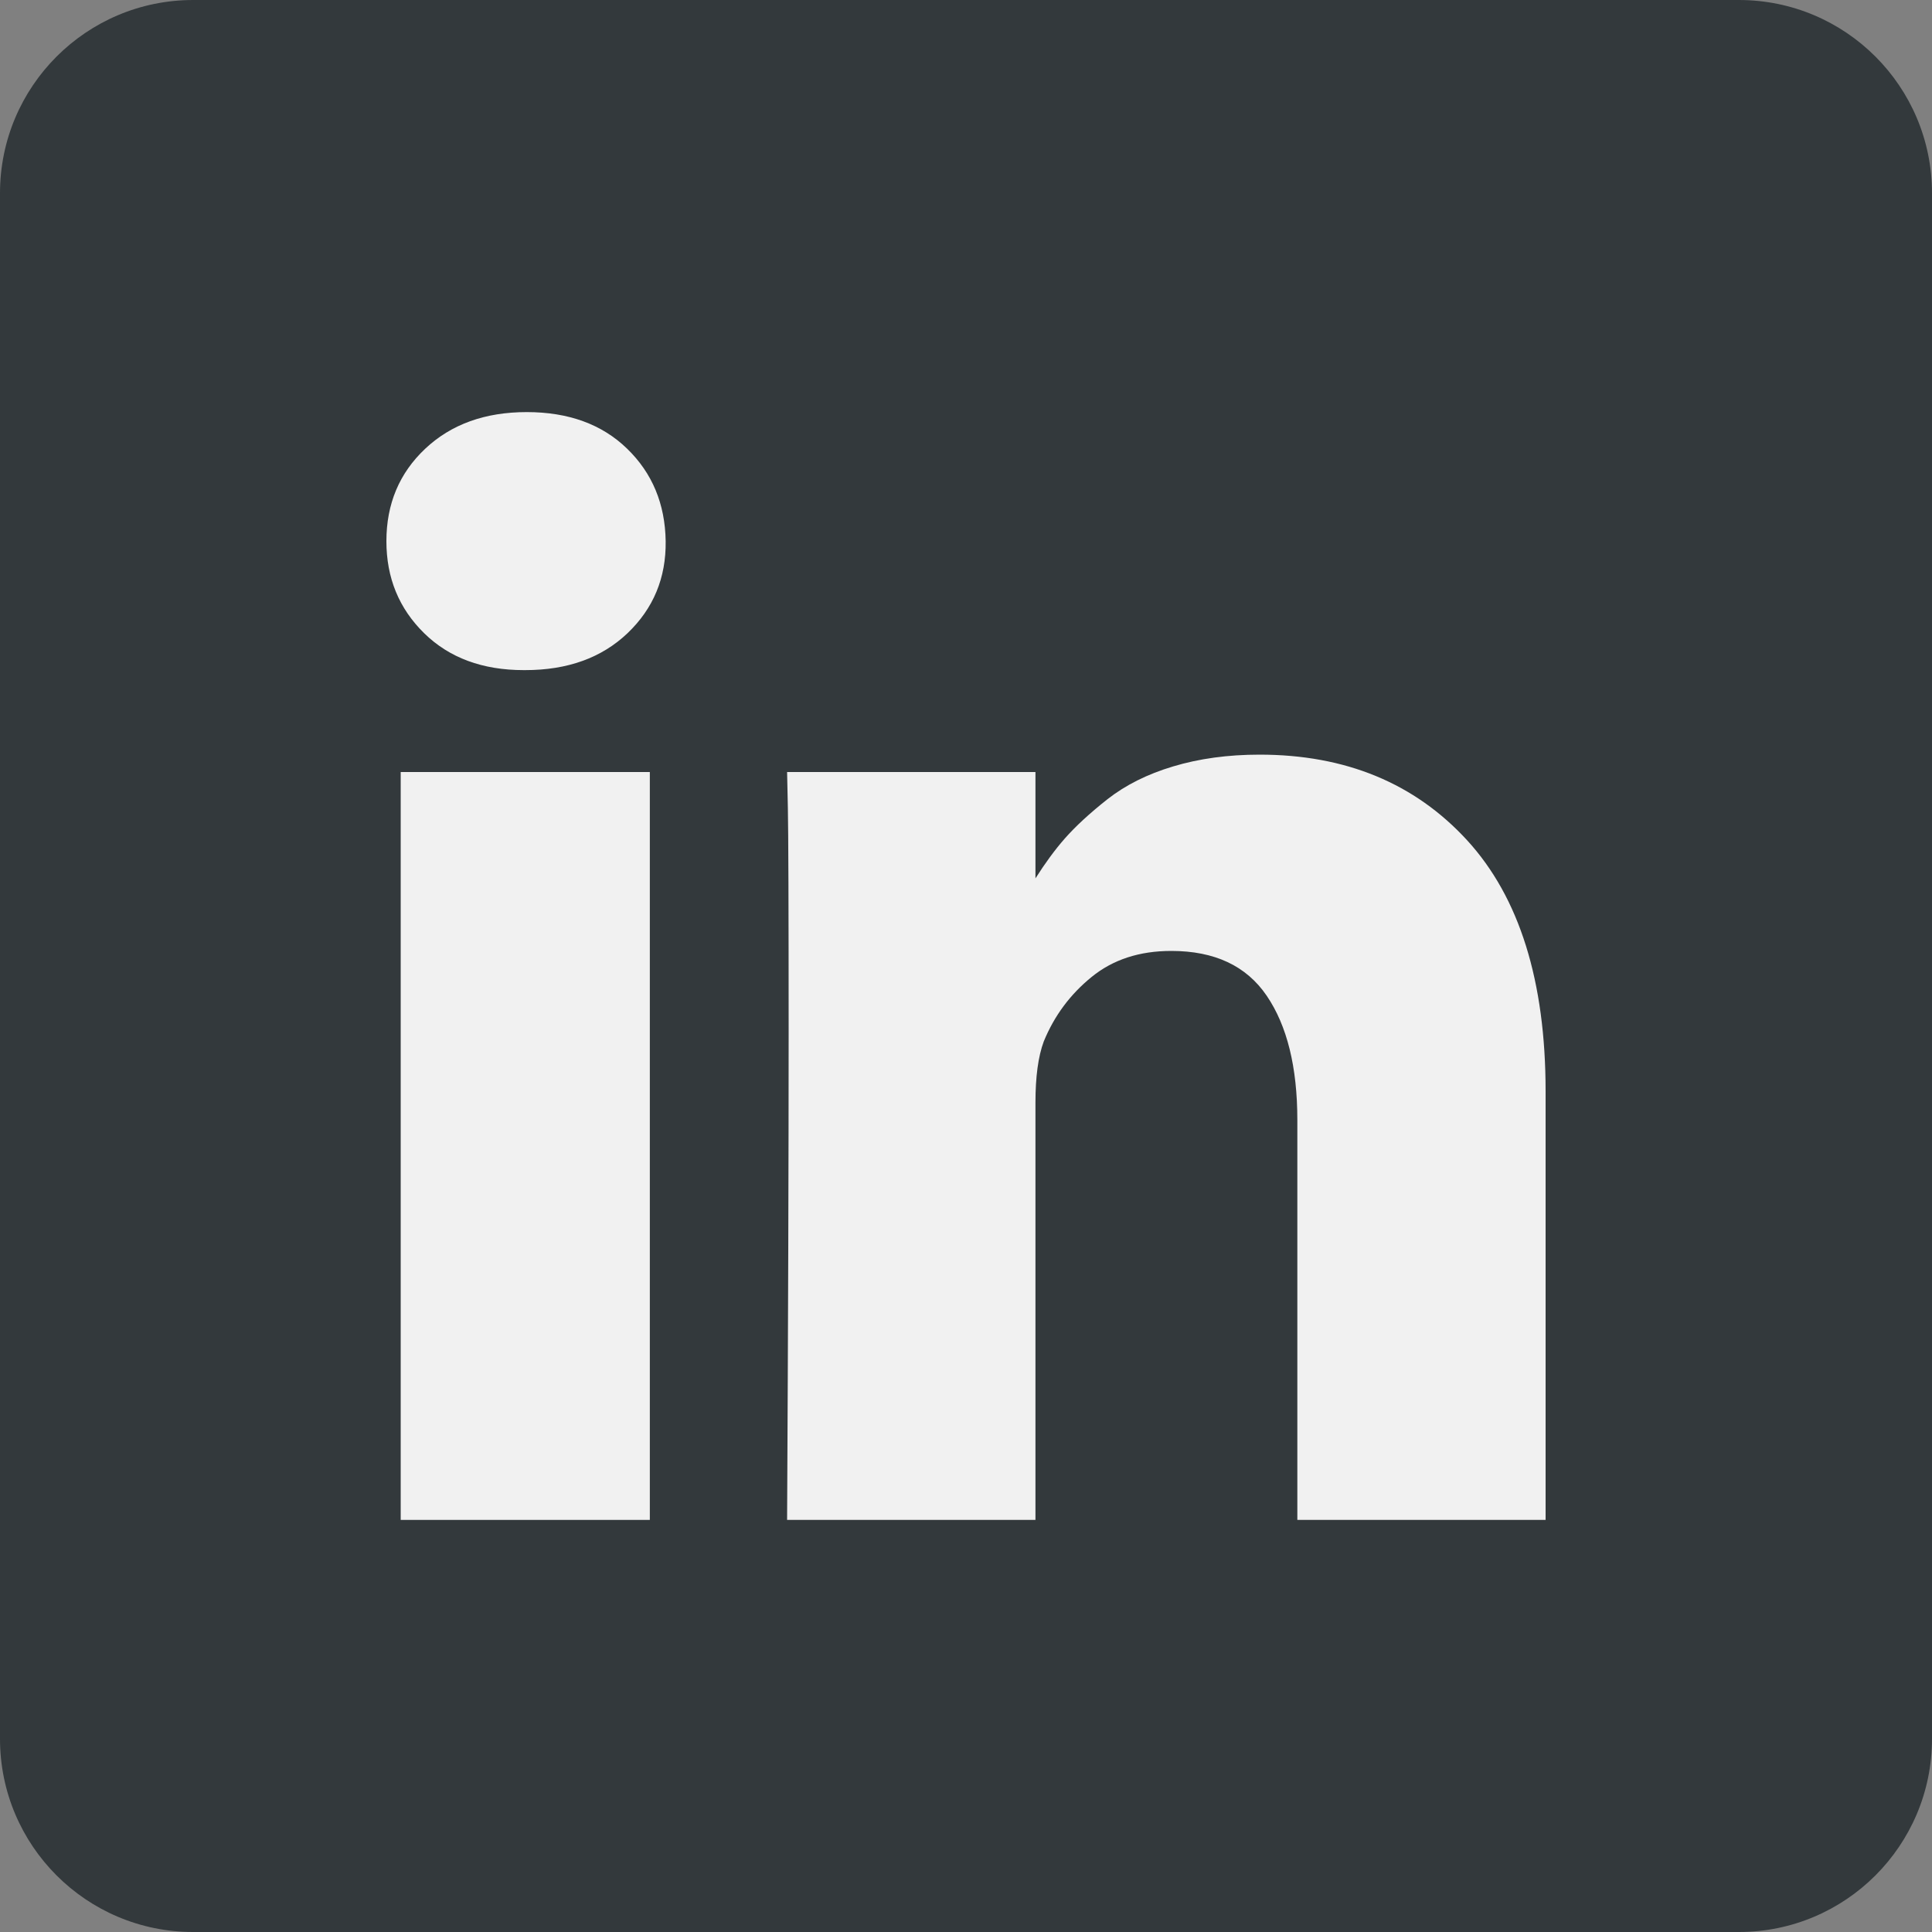 <svg width="20" height="20" viewBox="0 0 20 20" fill="none" xmlns="http://www.w3.org/2000/svg">
<rect x="0" y="0" width="20" height="20" fill="#808080" stroke="none"/>
<path d="M0 2C0 0.895 0.895 0 2 0H18C19.105 0 20 0.895 20 2V18C20 19.105 19.105 20 18 20H2C0.895 20 0 19.105 0 18V2Z" fill="#33393C"/>
<path d="M6.727 7.992H4.148V15.734H6.727V7.992Z" fill="#F1F1F1"/>
<path d="M15.188 8.699C14.646 8.108 13.93 7.812 13.039 7.812C12.711 7.812 12.413 7.853 12.144 7.934C11.876 8.014 11.65 8.128 11.465 8.273C11.28 8.419 11.133 8.555 11.023 8.68C10.919 8.798 10.818 8.937 10.719 9.093V7.992H8.148L8.156 8.367C8.161 8.617 8.164 9.388 8.164 10.68C8.164 11.971 8.159 13.656 8.148 15.734H10.719V11.414C10.719 11.148 10.747 10.937 10.805 10.781C10.914 10.515 11.079 10.293 11.301 10.113C11.522 9.933 11.797 9.844 12.125 9.844C12.573 9.844 12.902 9.998 13.113 10.308C13.324 10.618 13.43 11.047 13.43 11.594V15.734H16V11.297C16 10.156 15.729 9.29 15.188 8.699Z" fill="#F1F1F1"/>
<path d="M5.453 4.266C5.021 4.266 4.671 4.392 4.402 4.645C4.134 4.897 4 5.216 4 5.602C4 5.982 4.13 6.299 4.391 6.555C4.651 6.81 4.995 6.937 5.422 6.937H5.437C5.875 6.937 6.228 6.81 6.496 6.555C6.764 6.299 6.896 5.982 6.891 5.602C6.885 5.216 6.752 4.897 6.492 4.645C6.232 4.392 5.885 4.266 5.453 4.266Z" fill="#F1F1F1"/>
</svg>